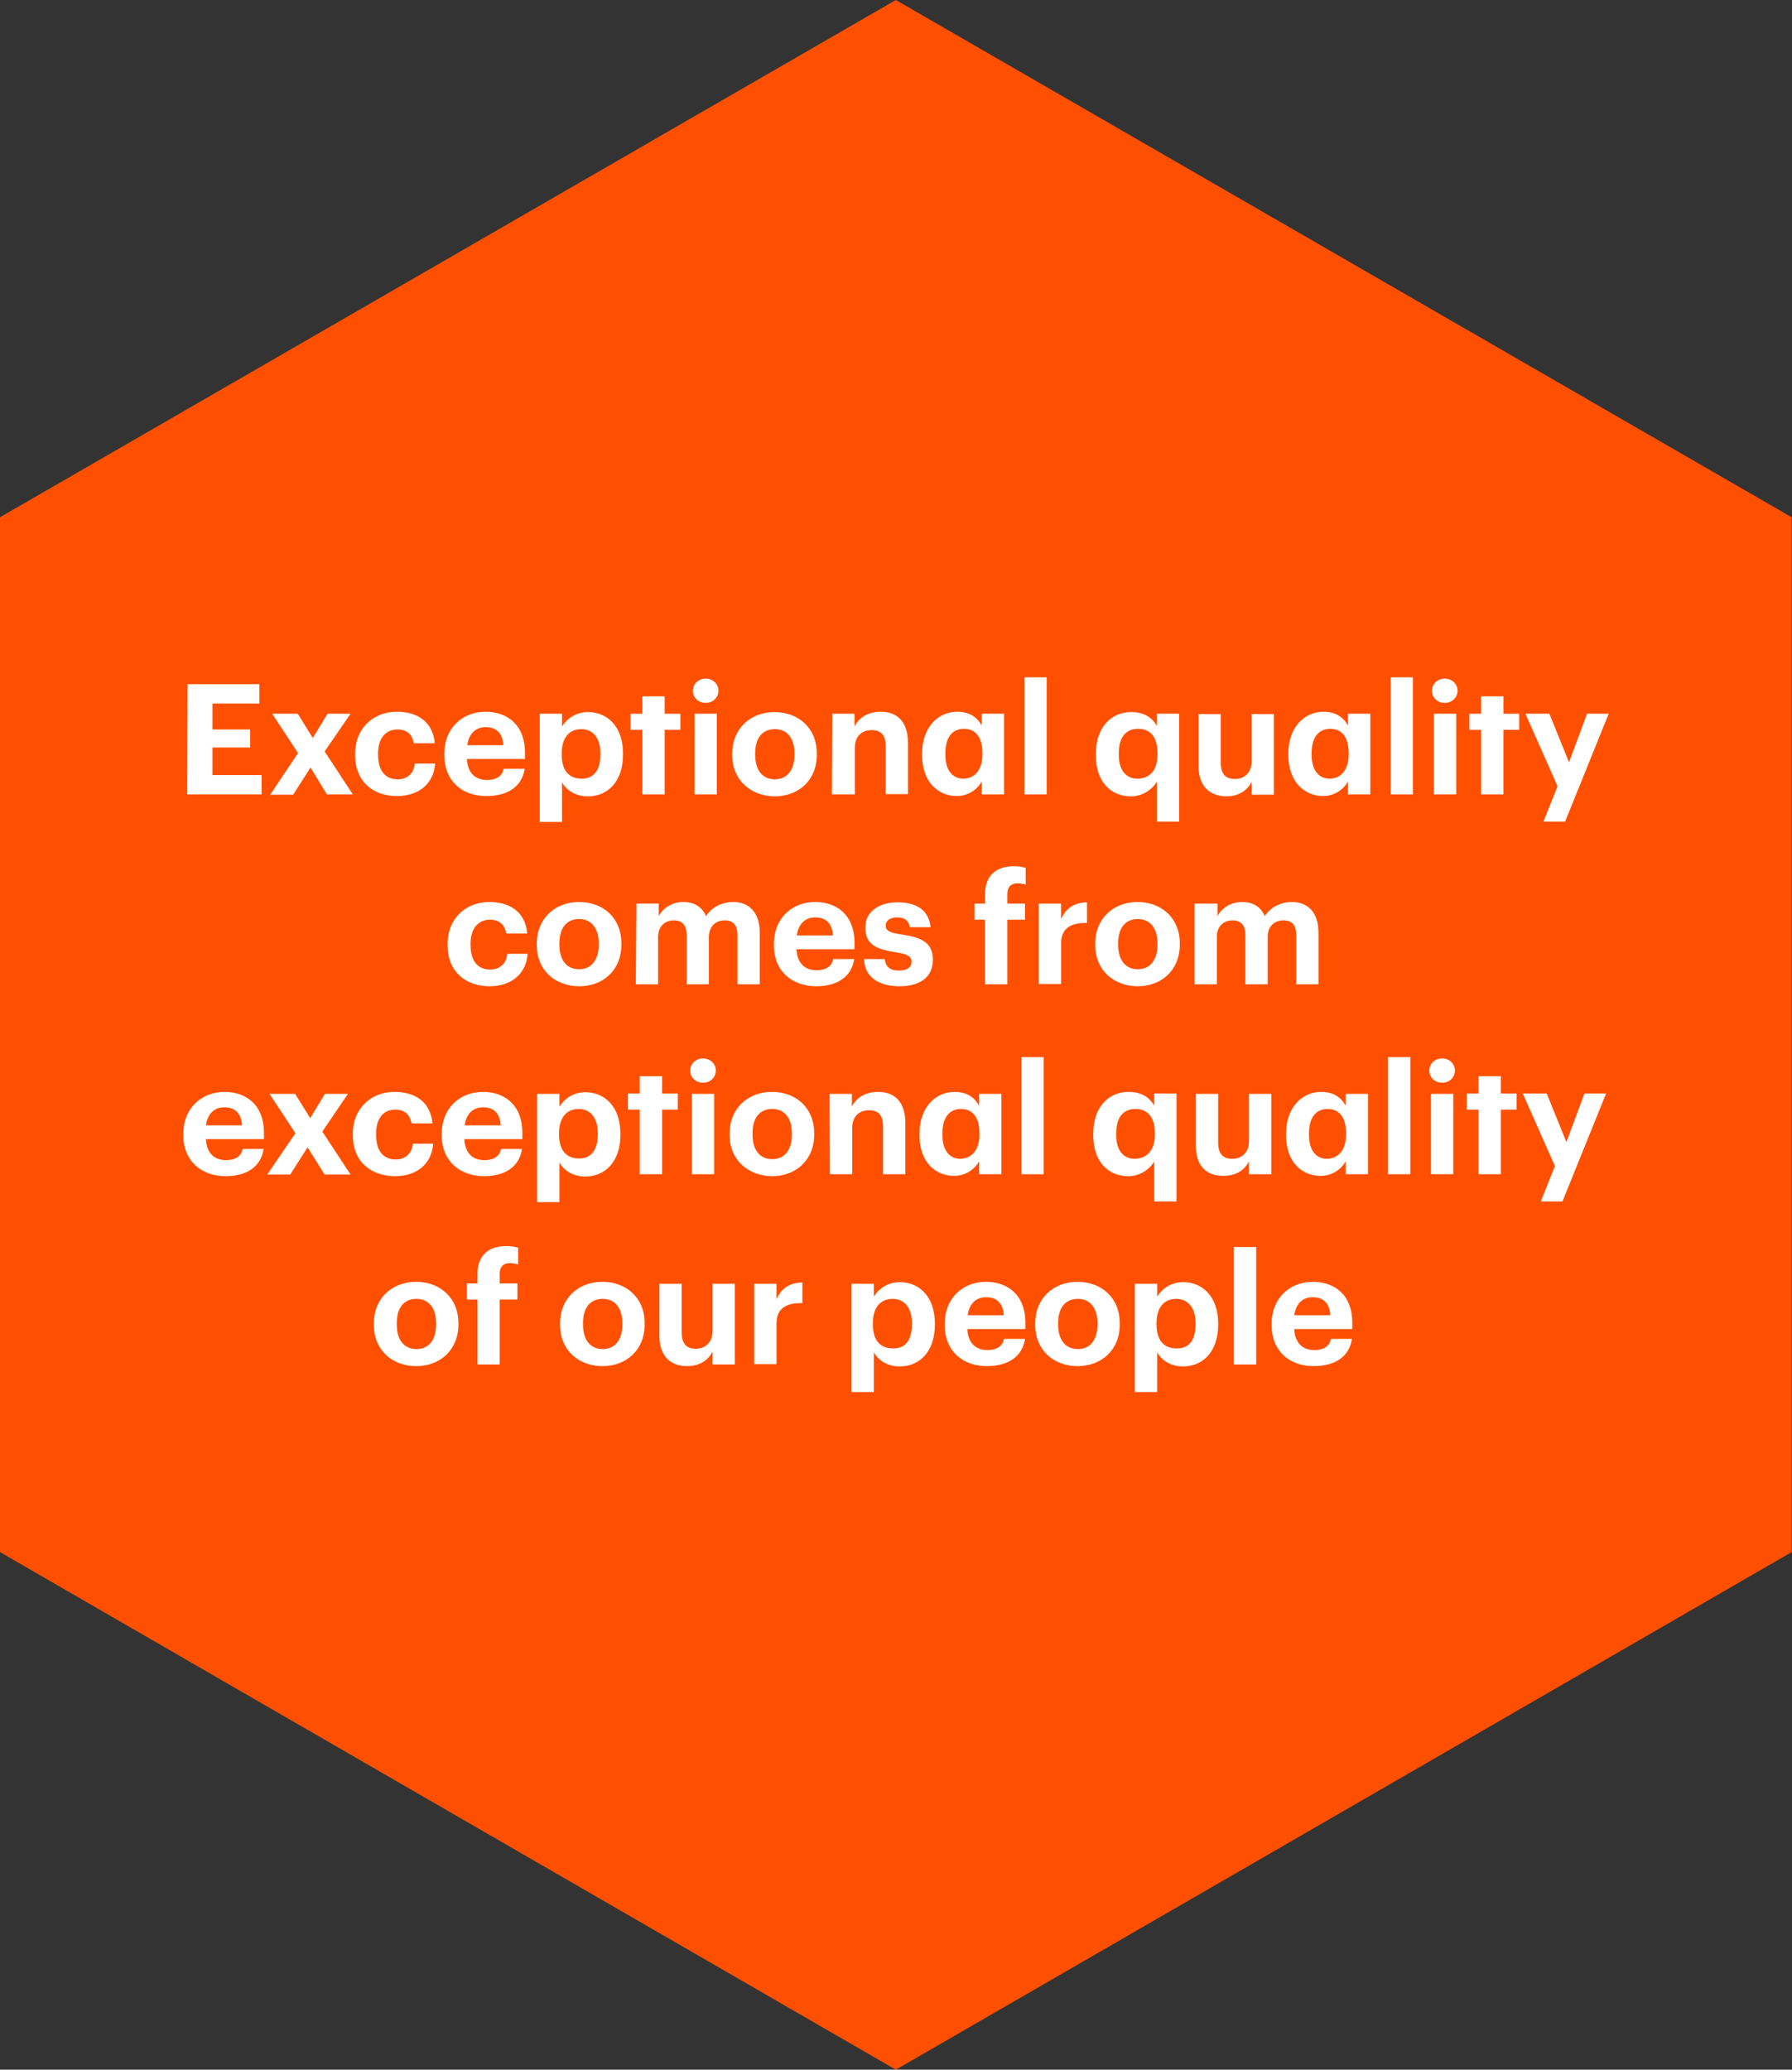 <?xml version="1.0" encoding="utf-8"?>
<!-- Generator: Adobe Illustrator 19.0.0, SVG Export Plug-In . SVG Version: 6.00 Build 0)  -->
<svg version="1.1" id="Layer_1" xmlns="http://www.w3.org/2000/svg" xmlns:xlink="http://www.w3.org/1999/xlink" x="0px" y="0px"
	 viewBox="-24 105.9 546.5 631" style="enable-background:new -24 105.9 546.5 631;" xml:space="preserve">
<rect x="-24" y="105.9" width="546.5" height="631" fill="#333333" stroke="none"/>
<style type="text/css">
	.st0{fill:#FE5000;}
	.st1{enable-background:new    ;}
	.st2{fill:#FFFFFF;}
</style>
<g>
	<path id="Path_1365" class="st0" d="M-24,263.6v315.5l273.2,157.8l273.2-157.8V263.6L249.2,105.9L-24,263.6z"/>
	<g>
		<g class="st1">
			<path class="st2" d="M33.2,314.5h21.9v5.9H40.8v7.9h11.5v5.5H40.8v8.4h15v5.9H33.1L33.2,314.5L33.2,314.5z"/>
			<path class="st2" d="M66.9,335.5l-7.9-12h7.8l4.6,7.4l4.5-7.4h7L75,335l8.6,13.1h-7.9l-5-8.2l-5.3,8.3h-7L66.9,335.5z"/>
			<path class="st2" d="M84.3,336.1v-0.4c0-7.9,5.7-12.8,12.7-12.8c5.7,0,10.9,2.5,11.6,9.6h-6.4c-0.5-2.8-2.2-4.2-5-4.2
				c-3.5,0-5.9,2.6-5.9,7.3v0.4c0,4.9,2.2,7.5,6,7.5c2.7,0,4.9-1.6,5.2-4.8h6.2c-0.4,5.8-4.6,9.9-11.7,9.9
				C89.8,348.6,84.3,344.2,84.3,336.1z"/>
			<path class="st2" d="M111.5,336.1v-0.4c0-7.8,5.5-12.8,12.6-12.8c6.3,0,12,3.7,12,12.5v1.9h-17.7c0.2,4.1,2.4,6.4,6.1,6.4
				c3.2,0,4.7-1.4,5.1-3.4h6.4c-0.8,5.3-5,8.3-11.7,8.3C116.9,348.6,111.5,344,111.5,336.1z M129.5,333.1c-0.2-3.7-2.1-5.5-5.4-5.5
				c-3.1,0-5.1,2-5.6,5.5H129.5z"/>
			<path class="st2" d="M140.6,323.5h6.8v3.9c1.4-2.3,4.2-4.4,7.9-4.4c6,0,10.7,4.5,10.7,12.6v0.4c0,8.1-4.6,12.7-10.7,12.7
				c-3.8,0-6.6-1.9-7.9-4.3v12.1h-6.8V323.5z M159.1,336v-0.4c0-5-2.5-7.4-5.8-7.4c-3.6,0-6,2.5-6,7.4v0.4c0,4.9,2.3,7.3,6.1,7.3
				C157,343.3,159.1,340.8,159.1,336z"/>
			<path class="st2" d="M171.9,328.4h-3.6v-4.9h3.6v-5.3h6.8v5.3h4.8v4.9h-4.8v19.7h-6.8V328.4z"/>
			<path class="st2" d="M187.3,316.5c0-2.1,1.7-3.7,3.9-3.7s3.9,1.6,3.9,3.7s-1.7,3.7-3.9,3.7S187.3,318.6,187.3,316.5z
				 M187.8,323.5h6.8v24.6h-6.8V323.5z"/>
			<path class="st2" d="M199.3,336.1v-0.4c0-7.7,5.6-12.7,12.9-12.7s12.9,4.9,12.9,12.6v0.4c0,7.8-5.6,12.7-12.9,12.7
				C204.9,348.6,199.3,343.7,199.3,336.1z M218.3,336v-0.3c0-4.7-2.2-7.5-6-7.5s-6,2.7-6,7.4v0.4c0,4.7,2.2,7.5,6,7.5
				S218.3,340.6,218.3,336z"/>
			<path class="st2" d="M229.8,323.5h6.8v3.9c1.2-2.5,3.9-4.5,8-4.5c4.9,0,8.3,2.9,8.3,9.5V348h-6.8v-14.6c0-3.3-1.3-4.9-4.3-4.9
				c-2.9,0-5.1,1.8-5.1,5.4v14.2h-7L229.8,323.5L229.8,323.5z"/>
			<path class="st2" d="M257.2,336.1v-0.4c0-8.1,4.9-12.8,10.7-12.8c3.8,0,6.1,1.7,7.5,4.2v-3.6h6.8v24.6h-6.8v-4
				c-1.3,2.5-4.2,4.5-7.6,4.5C262.1,348.6,257.2,344.3,257.2,336.1z M275.6,335.9v-0.4c0-5-2.2-7.4-5.6-7.4c-3.6,0-5.7,2.6-5.7,7.5
				v0.4c0,4.9,2.3,7.3,5.5,7.3S275.6,340.9,275.6,335.9z"/>
			<path class="st2" d="M288.4,312.4h6.8v35.7h-6.8V312.4z"/>
			<path class="st2" d="M328.8,344.2c-1.3,2.3-4.3,4.5-7.9,4.5c-6,0-10.7-4.3-10.7-12.5v-0.4c0-8.1,4.6-12.8,10.8-12.8
				c3.9,0,6.4,1.7,7.8,4.2v-3.7h6.8v32.9h-6.8L328.8,344.2L328.8,344.2z M329,335.9v-0.4c0-4.9-2.2-7.4-5.9-7.4
				c-3.8,0-5.9,2.6-5.9,7.5v0.4c0,4.9,2.3,7.3,5.7,7.3C326.5,343.3,329,340.9,329,335.9z"/>
			<path class="st2" d="M341.5,339.4v-15.8h6.8v14.9c0,3.3,1.4,4.9,4.3,4.9c2.8,0,5.1-1.8,5.1-5.4v-14.4h6.8v24.6h-6.8v-3.9
				c-1.3,2.5-3.8,4.4-7.8,4.4C345.1,348.6,341.5,345.8,341.5,339.4z"/>
			<path class="st2" d="M368.9,336.1v-0.4c0-8.1,4.9-12.8,10.7-12.8c3.8,0,6.1,1.7,7.5,4.2v-3.6h6.8v24.6h-6.8v-4
				c-1.3,2.5-4.2,4.5-7.6,4.5C373.9,348.6,368.9,344.3,368.9,336.1z M387.3,335.9v-0.4c0-5-2.2-7.4-5.6-7.4c-3.6,0-5.7,2.6-5.7,7.5
				v0.4c0,4.9,2.3,7.3,5.5,7.3S387.3,340.9,387.3,335.9z"/>
			<path class="st2" d="M400.1,312.4h6.8v35.7h-6.8V312.4z"/>
			<path class="st2" d="M412.7,316.5c0-2.1,1.7-3.7,3.9-3.7c2.2,0,3.9,1.6,3.9,3.7s-1.7,3.7-3.9,3.7
				C414.4,320.2,412.7,318.6,412.7,316.5z M413.3,323.5h6.8v24.6h-6.8V323.5z"/>
			<path class="st2" d="M427.7,328.4h-3.6v-4.9h3.6v-5.3h6.8v5.3h4.8v4.9h-4.8v19.7h-6.8V328.4z"/>
			<path class="st2" d="M451,345.6l-9.8-22.1h7.3l6,14.8l5.5-14.8h6.6l-13.3,32.9h-6.6L451,345.6z"/>
		</g>
		<g class="st1">
			<path class="st2" d="M112.5,394.1v-0.4c0-7.9,5.7-12.8,12.7-12.8c5.7,0,10.9,2.5,11.6,9.6h-6.4c-0.5-2.8-2.2-4.2-5-4.2
				c-3.5,0-5.9,2.6-5.9,7.3v0.4c0,4.9,2.2,7.5,6,7.5c2.7,0,4.9-1.6,5.2-4.8h6.2c-0.4,5.8-4.6,9.9-11.7,9.9
				C117.9,406.5,112.5,402.1,112.5,394.1z"/>
			<path class="st2" d="M139.7,394v-0.4c0-7.7,5.6-12.7,12.9-12.7c7.4,0,12.9,4.9,12.9,12.6v0.4c0,7.8-5.6,12.7-12.9,12.7
				C145.2,406.5,139.7,401.7,139.7,394z M158.6,393.9v-0.3c0-4.7-2.2-7.5-6-7.5s-6,2.7-6,7.4v0.4c0,4.7,2.2,7.5,6,7.5
				S158.6,398.5,158.6,393.9z"/>
			<path class="st2" d="M170.1,381.4h6.8v3.8c1.2-2.3,3.9-4.3,7.5-4.3c3.2,0,5.7,1.4,6.9,4.3c2-3,5.2-4.3,8.3-4.3
				c4.5,0,8.1,2.8,8.1,9.4V406h-6.8v-15c0-3.2-1.4-4.5-3.9-4.5c-2.6,0-4.8,1.7-4.8,5V406h-6.8v-15c0-3.2-1.5-4.5-3.9-4.5
				c-2.6,0-4.8,1.7-4.8,5V406h-6.8L170.1,381.4L170.1,381.4z"/>
			<path class="st2" d="M212,394.1v-0.4c0-7.8,5.5-12.8,12.6-12.8c6.3,0,12,3.7,12,12.5v1.9h-17.7c0.2,4.1,2.4,6.4,6.1,6.4
				c3.2,0,4.7-1.4,5.1-3.4h6.4c-0.8,5.3-5,8.3-11.7,8.3C217.4,406.5,212,401.9,212,394.1z M230,391.1c-0.2-3.7-2.1-5.5-5.4-5.5
				c-3.1,0-5.1,2-5.6,5.5H230z"/>
			<path class="st2" d="M239.5,398.3h6.3c0.3,2.2,1.4,3.5,4.3,3.5c2.6,0,3.9-1,3.9-2.7s-1.5-2.4-5-2.9c-6.6-1-9.1-2.8-9.1-7.6
				c0-5.1,4.7-7.6,9.7-7.6c5.5,0,9.6,2,10.2,7.6h-6.3c-0.4-2-1.5-3-3.9-3c-2.2,0-3.5,1-3.5,2.5s1.2,2.2,4.8,2.7
				c6.2,0.9,9.6,2.5,9.6,7.7c0,5.3-3.9,8.1-10.3,8.1C243.6,406.5,239.7,403.6,239.5,398.3z"/>
			<path class="st2" d="M276.4,386.3h-3.2v-4.9h3.2v-2.8c0-5.7,3.3-8.6,8.8-8.6c1.5,0,2.5,0.2,3.6,0.5v5.1c-0.7-0.2-1.5-0.4-2.5-0.4
				c-2.2,0-3.1,1.4-3.1,3.2v3h5.4v4.9h-5.4V406h-6.8V386.3z"/>
			<path class="st2" d="M292.8,381.4h6.8v4.7c1.5-3.3,3.9-5,7.9-5.1v6.3c-5-0.1-7.9,1.6-7.9,6.3v12.3h-6.8V381.4z"/>
			<path class="st2" d="M310,394v-0.4c0-7.7,5.6-12.7,12.9-12.7s12.9,4.9,12.9,12.6v0.4c0,7.8-5.6,12.7-12.9,12.7
				C315.6,406.5,310,401.7,310,394z M329,393.9v-0.3c0-4.7-2.2-7.5-6-7.5s-6,2.7-6,7.4v0.4c0,4.7,2.2,7.5,6,7.5S329,398.5,329,393.9
				z"/>
			<path class="st2" d="M340.5,381.4h6.8v3.8c1.2-2.3,3.9-4.3,7.5-4.3c3.2,0,5.7,1.4,6.9,4.3c2-3,5.2-4.3,8.3-4.3
				c4.5,0,8.1,2.8,8.1,9.4V406h-6.8v-15c0-3.2-1.4-4.5-3.9-4.5c-2.6,0-4.8,1.7-4.8,5V406h-6.8v-15c0-3.2-1.5-4.5-3.9-4.5
				c-2.6,0-4.8,1.7-4.8,5V406h-6.8v-24.6H340.5z"/>
		</g>
		<g class="st1">
			<path class="st2" d="M31.9,452v-0.4c0-7.8,5.5-12.8,12.6-12.8c6.3,0,12,3.7,12,12.5v1.9H38.8c0.2,4.1,2.4,6.4,6.1,6.4
				c3.2,0,4.7-1.4,5.1-3.4h6.4c-0.8,5.3-5,8.3-11.7,8.3C37.3,464.4,31.9,459.8,31.9,452z M49.8,449c-0.2-3.7-2.1-5.5-5.4-5.5
				c-3.1,0-5.1,2-5.6,5.5H49.8z"/>
			<path class="st2" d="M66.1,451.4l-7.9-12H66l4.6,7.4l4.5-7.4h7l-7.8,11.5l8.6,13.1H75l-5.2-8.3l-5.3,8.3h-7L66.1,451.4z"/>
			<path class="st2" d="M83.6,452v-0.4c0-7.9,5.7-12.8,12.7-12.8c5.7,0,10.9,2.5,11.6,9.6h-6.4c-0.5-2.8-2.2-4.2-5-4.2
				c-3.5,0-5.8,2.6-5.8,7.3v0.4c0,4.9,2.2,7.5,6,7.5c2.7,0,4.9-1.6,5.2-4.8h6.2c-0.4,5.8-4.6,9.9-11.7,9.9
				C89,464.4,83.6,460,83.6,452z"/>
			<path class="st2" d="M110.7,452v-0.4c0-7.8,5.5-12.8,12.6-12.8c6.3,0,12,3.7,12,12.5v1.9h-17.7c0.2,4.1,2.4,6.4,6.1,6.4
				c3.2,0,4.7-1.4,5.1-3.4h6.4c-0.8,5.3-5,8.3-11.7,8.3C116.1,464.4,110.7,459.8,110.7,452z M128.7,449c-0.2-3.7-2.1-5.5-5.4-5.5
				c-3.1,0-5.1,2-5.6,5.5H128.7z"/>
			<path class="st2" d="M139.8,439.4h6.8v3.9c1.4-2.3,4.2-4.4,7.9-4.4c6,0,10.7,4.5,10.7,12.6v0.4c0,8.1-4.6,12.7-10.7,12.7
				c-3.8,0-6.6-1.9-7.9-4.3v12.1h-6.8V439.4z M158.3,451.8v-0.4c0-5-2.5-7.4-5.8-7.4c-3.6,0-6,2.5-6,7.4v0.4c0,4.9,2.3,7.3,6.1,7.3
				C156.2,459.1,158.3,456.6,158.3,451.8z"/>
			<path class="st2" d="M171.1,444.2h-3.6v-4.9h3.6V434h6.8v5.3h4.8v4.9h-4.8v19.7h-6.8V444.2z"/>
			<path class="st2" d="M186.5,432.3c0-2.1,1.7-3.7,3.9-3.7s3.9,1.6,3.9,3.7s-1.7,3.7-3.9,3.7S186.5,434.4,186.5,432.3z M187,439.4
				h6.8v24.5H187V439.4z"/>
			<path class="st2" d="M198.5,451.9v-0.4c0-7.7,5.6-12.7,12.9-12.7c7.4,0,12.9,4.9,12.9,12.6v0.4c0,7.8-5.6,12.7-12.9,12.7
				C204.2,464.4,198.5,459.6,198.5,451.9z M217.5,451.8v-0.3c0-4.7-2.2-7.5-6-7.5s-6,2.7-6,7.4v0.4c0,4.7,2.2,7.5,6,7.5
				S217.5,456.5,217.5,451.8z"/>
			<path class="st2" d="M229,439.4h6.8v3.9c1.2-2.5,3.9-4.5,8-4.5c4.9,0,8.3,2.9,8.3,9.5v15.6h-6.8v-14.6c0-3.3-1.3-4.9-4.3-4.9
				c-2.9,0-5.1,1.8-5.1,5.4v14.1h-6.8L229,439.4L229,439.4z"/>
			<path class="st2" d="M256.4,452v-0.4c0-8.1,4.9-12.8,10.7-12.8c3.8,0,6.1,1.7,7.5,4.2v-3.6h6.8v24.5h-6.8v-4
				c-1.3,2.5-4.2,4.5-7.6,4.5C261.3,464.4,256.4,460.2,256.4,452z M274.7,451.8v-0.4c0-5-2.2-7.4-5.6-7.4c-3.6,0-5.7,2.6-5.7,7.5
				v0.4c0,4.9,2.3,7.3,5.5,7.3C272.2,459.1,274.7,456.7,274.7,451.8z"/>
			<path class="st2" d="M287.5,428.2h6.8v35.7h-6.8V428.2z"/>
			<path class="st2" d="M328,460c-1.3,2.3-4.3,4.5-7.9,4.5c-6,0-10.7-4.3-10.7-12.5v-0.4c0-8.1,4.6-12.8,10.8-12.8
				c3.9,0,6.4,1.7,7.8,4.2v-3.7h6.8v32.9H328V460L328,460z M328.2,451.8v-0.4c0-4.9-2.2-7.4-5.9-7.4c-3.8,0-5.9,2.6-5.9,7.5v0.4
				c0,4.9,2.3,7.3,5.7,7.3C325.7,459.1,328.2,456.7,328.2,451.8z"/>
			<path class="st2" d="M340.7,455.2v-15.8h6.8v14.9c0,3.3,1.4,4.9,4.3,4.9c2.8,0,5.1-1.8,5.1-5.4v-14.4h6.8v24.5h-6.8V460
				c-1.3,2.5-3.8,4.4-7.8,4.4C344.2,464.4,340.7,461.7,340.7,455.2z"/>
			<path class="st2" d="M368.2,452v-0.4c0-8.1,4.9-12.8,10.7-12.8c3.8,0,6.1,1.7,7.5,4.2v-3.6h6.8v24.5h-6.8v-4
				c-1.3,2.5-4.2,4.5-7.6,4.5C373,464.4,368.2,460.2,368.2,452z M386.5,451.8v-0.4c0-5-2.2-7.4-5.6-7.4c-3.6,0-5.7,2.6-5.7,7.5v0.4
				c0,4.9,2.3,7.3,5.5,7.3C384,459.1,386.5,456.7,386.5,451.8z"/>
			<path class="st2" d="M399.3,428.2h6.8v35.7h-6.8V428.2z"/>
			<path class="st2" d="M411.9,432.3c0-2.1,1.7-3.7,3.9-3.7c2.2,0,3.9,1.6,3.9,3.7s-1.7,3.7-3.9,3.7S411.9,434.4,411.9,432.3z
				 M412.4,439.4h6.8v24.5h-6.8V439.4z"/>
			<path class="st2" d="M426.9,444.2h-3.6v-4.9h3.6V434h6.8v5.3h4.8v4.9h-4.8v19.7h-6.8V444.2z"/>
			<path class="st2" d="M450.2,461.4l-9.8-22.1h7.3l6,14.8l5.5-14.8h6.6l-13.3,32.9h-6.6L450.2,461.4z"/>
		</g>
		<g class="st1">
			<path class="st2" d="M90,509.8v-0.4c0-7.7,5.6-12.7,12.9-12.7s12.9,4.9,12.9,12.6v0.4c0,7.8-5.6,12.7-12.9,12.7
				S90,517.5,90,509.8z M109,509.7v-0.3c0-4.7-2.2-7.5-6-7.5s-6,2.7-6,7.4v0.4c0,4.7,2.2,7.5,6,7.5S109,514.4,109,509.7z"/>
			<path class="st2" d="M121.6,502.1h-3.2v-4.9h3.2v-2.8c0-5.7,3.3-8.6,8.8-8.6c1.5,0,2.5,0.2,3.6,0.5v5.1c-0.7-0.2-1.5-0.4-2.5-0.4
				c-2.2,0-3.1,1.4-3.1,3.2v3h5.4v4.9h-5.4v19.8h-6.8C121.6,521.9,121.6,502.1,121.6,502.1z"/>
			<path class="st2" d="M146.8,509.8v-0.4c0-7.7,5.6-12.7,12.9-12.7s12.9,4.9,12.9,12.6v0.4c0,7.8-5.6,12.7-12.9,12.7
				C152.4,522.4,146.8,517.5,146.8,509.8z M165.8,509.7v-0.3c0-4.7-2.2-7.5-6-7.5s-6,2.7-6,7.4v0.4c0,4.7,2.2,7.5,6,7.5
				S165.8,514.4,165.8,509.7z"/>
			<path class="st2" d="M177.1,513.1v-15.8h6.8v14.9c0,3.3,1.4,4.9,4.3,4.9c2.8,0,5.1-1.8,5.1-5.4v-14.4h6.8v24.6h-6.8V518
				c-1.3,2.5-3.8,4.4-7.8,4.4C180.7,522.4,177.1,519.6,177.1,513.1z"/>
			<path class="st2" d="M206,497.3h6.8v4.7c1.5-3.3,3.9-5,7.9-5.1v6.3c-5-0.1-7.9,1.6-7.9,6.3v12.3H206V497.3z"/>
			<path class="st2" d="M235.7,497.3h6.8v3.9c1.4-2.3,4.2-4.4,7.9-4.4c6,0,10.7,4.5,10.7,12.6v0.4c0,8.1-4.6,12.7-10.7,12.7
				c-3.8,0-6.6-1.9-7.9-4.3v12.1h-6.8L235.7,497.3L235.7,497.3z M254.1,509.7v-0.4c0-5-2.5-7.4-5.9-7.4c-3.6,0-6,2.5-6,7.4v0.4
				c0,4.9,2.3,7.3,6.1,7.3C252.1,517.1,254.1,514.5,254.1,509.7z"/>
			<path class="st2" d="M264.1,509.9v-0.4c0-7.8,5.5-12.8,12.6-12.8c6.3,0,12,3.7,12,12.5v1.9H271c0.2,4.1,2.4,6.4,6.1,6.4
				c3.2,0,4.7-1.4,5.1-3.4h6.4c-0.8,5.3-5,8.3-11.7,8.3C269.5,522.4,264.1,517.7,264.1,509.9z M282.1,506.9
				c-0.2-3.7-2.1-5.5-5.4-5.5c-3.1,0-5.1,2-5.6,5.5H282.1z"/>
			<path class="st2" d="M291.7,509.8v-0.4c0-7.7,5.6-12.7,12.9-12.7s12.9,4.9,12.9,12.6v0.4c0,7.8-5.6,12.7-12.9,12.7
				S291.7,517.5,291.7,509.8z M310.7,509.7v-0.3c0-4.7-2.2-7.5-6-7.5s-6,2.7-6,7.4v0.4c0,4.7,2.2,7.5,6,7.5S310.7,514.4,310.7,509.7
				z"/>
			<path class="st2" d="M322.1,497.3h6.8v3.9c1.4-2.3,4.2-4.4,7.9-4.4c6,0,10.7,4.5,10.7,12.6v0.4c0,8.1-4.6,12.7-10.7,12.7
				c-3.8,0-6.6-1.9-7.9-4.3v12.1h-6.8V497.3z M340.6,509.7v-0.4c0-5-2.5-7.4-5.9-7.4c-3.6,0-6,2.5-6,7.4v0.4c0,4.9,2.3,7.3,6.1,7.3
				C338.6,517.1,340.6,514.5,340.6,509.7z"/>
			<path class="st2" d="M352.3,486.1h6.8v35.8h-6.8V486.1z"/>
			<path class="st2" d="M363.8,509.9v-0.4c0-7.8,5.5-12.8,12.6-12.8c6.3,0,12,3.7,12,12.5v1.9h-17.7c0.2,4.1,2.4,6.4,6.1,6.4
				c3.2,0,4.7-1.4,5.1-3.4h6.4c-0.8,5.3-5,8.3-11.7,8.3C369.1,522.4,363.8,517.7,363.8,509.9z M381.7,506.9
				c-0.2-3.7-2.1-5.5-5.4-5.5c-3.1,0-5.1,2-5.6,5.5H381.7z"/>
		</g>
	</g>
</g>
</svg>
